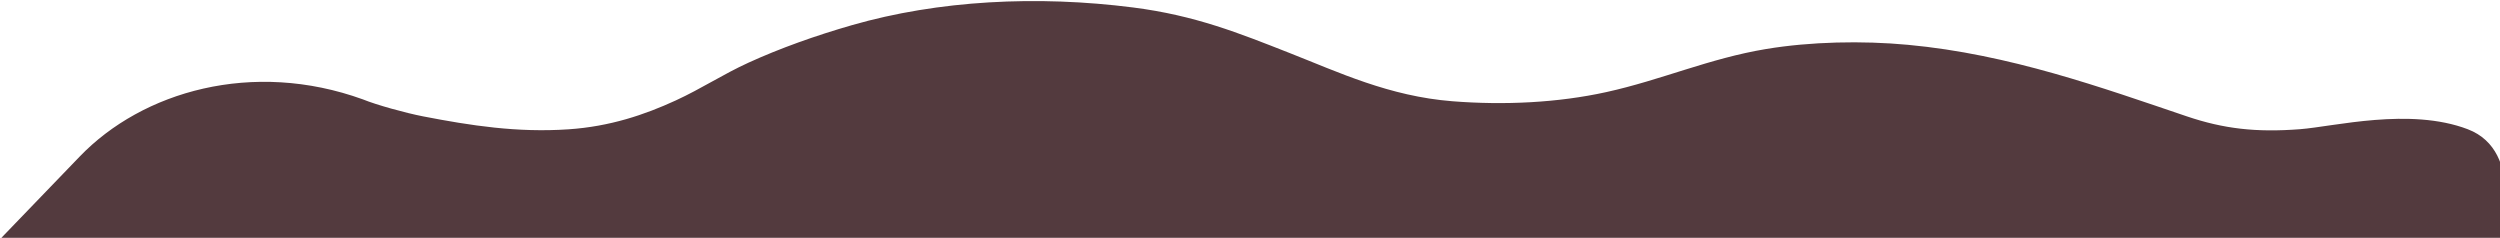 <?xml version="1.0" encoding="UTF-8"?> <svg xmlns="http://www.w3.org/2000/svg" width="1703" height="162" viewBox="0 0 1703 162" fill="none"> <path d="M1566.7 88.016C1589.91 86.232 1641.5 73 1681 88.016C1720.5 103.033 1703 162 1703 162L0.94 162C4.53 158.288 20.24 142.01 54.34 106.592C96.95 62.318 172 40.5 247.21 67.699C256.5 71.5 276.39 76.981 288.3 79.287C320.64 85.548 352.35 90.463 387.26 88.091C415.59 86.166 439.14 78.166 460.27 68.451C477.81 60.391 492.26 50.744 509.82 42.716C531.23 32.933 555.41 24.302 580.36 17.131C639.3 0.189 706.425 -3.26 771.857 5.091C814.379 10.518 844.273 22.688 878.244 36.019C911.736 49.162 946.234 65.575 989.441 68.978C1024.89 71.77 1061.31 69.972 1094.23 62.732C1131.78 54.473 1164.25 39.831 1203.09 33.385C1233.36 28.36 1268.48 27.623 1299.71 30.525C1368.97 36.962 1431.86 59.727 1489.75 79.287C1514.8 87.749 1536.91 90.307 1566.7 88.016Z" fill="#533A3E"></path> </svg> 